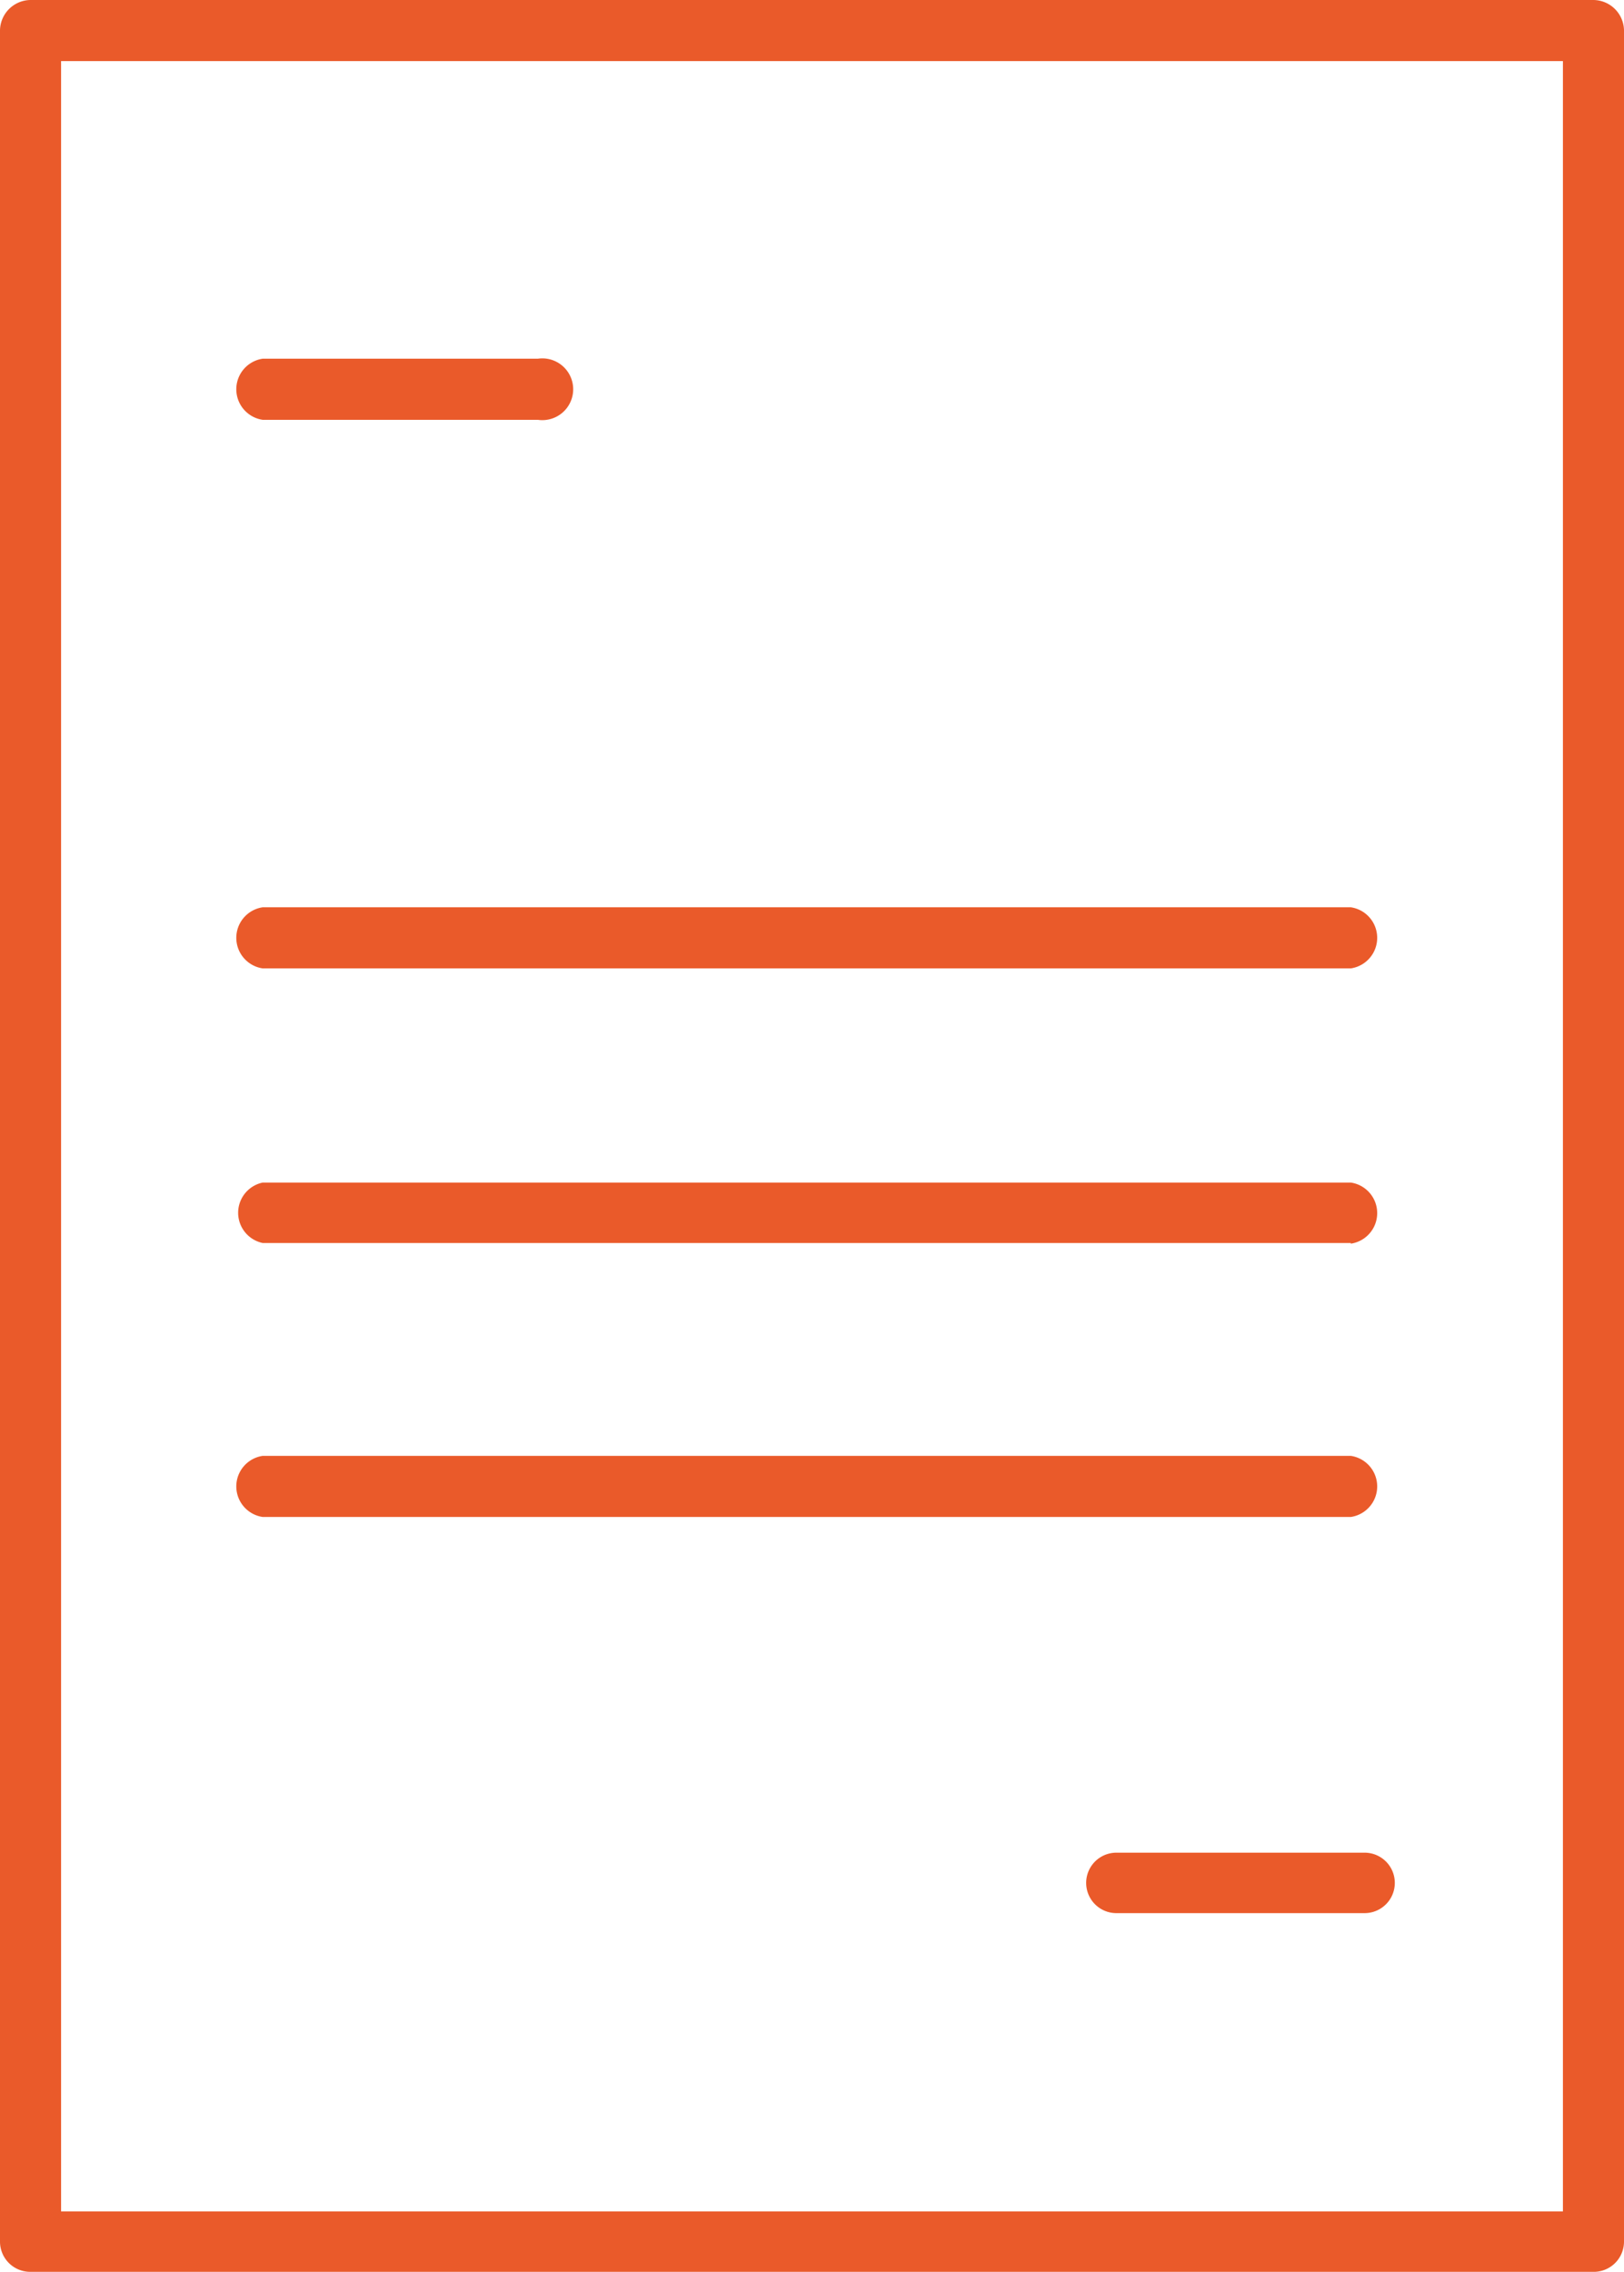 <?xml version="1.0" encoding="UTF-8"?> <svg xmlns="http://www.w3.org/2000/svg" id="Layer_1" data-name="Layer 1" viewBox="0 0 24.73 34.58"> <defs> <style>.cls-1{fill:#ea5a2a;}</style> </defs> <path class="cls-1" d="M24.26,34.58H.46A.46.46,0,0,1,0,34.12V.46A.47.47,0,0,1,.46,0h23.8a.47.47,0,0,1,.47.46V34.12A.46.46,0,0,1,24.26,34.58ZM.93,33.66H23.8V.93H.93Z"></path> <path class="cls-1" d="M8.19,6.39H4a.47.47,0,0,1,0-.93H8.19a.47.47,0,1,1,0,.93Z"></path> <path class="cls-1" d="M20.57,14.74H4a.47.47,0,0,1,0-.93H20.57a.47.47,0,0,1,0,.93Z"></path> <path class="cls-1" d="M20.57,18.92H4A.47.47,0,0,1,4,18H20.57a.47.47,0,0,1,0,.93Z"></path> <path class="cls-1" d="M20.57,23.09H4a.47.47,0,0,1,0-.93H20.57a.47.47,0,0,1,0,.93Z"></path> <path class="cls-1" d="M20.75,29.12H17a.46.46,0,1,1,0-.92h3.78a.46.46,0,0,1,0,.92Z"></path> </svg> 